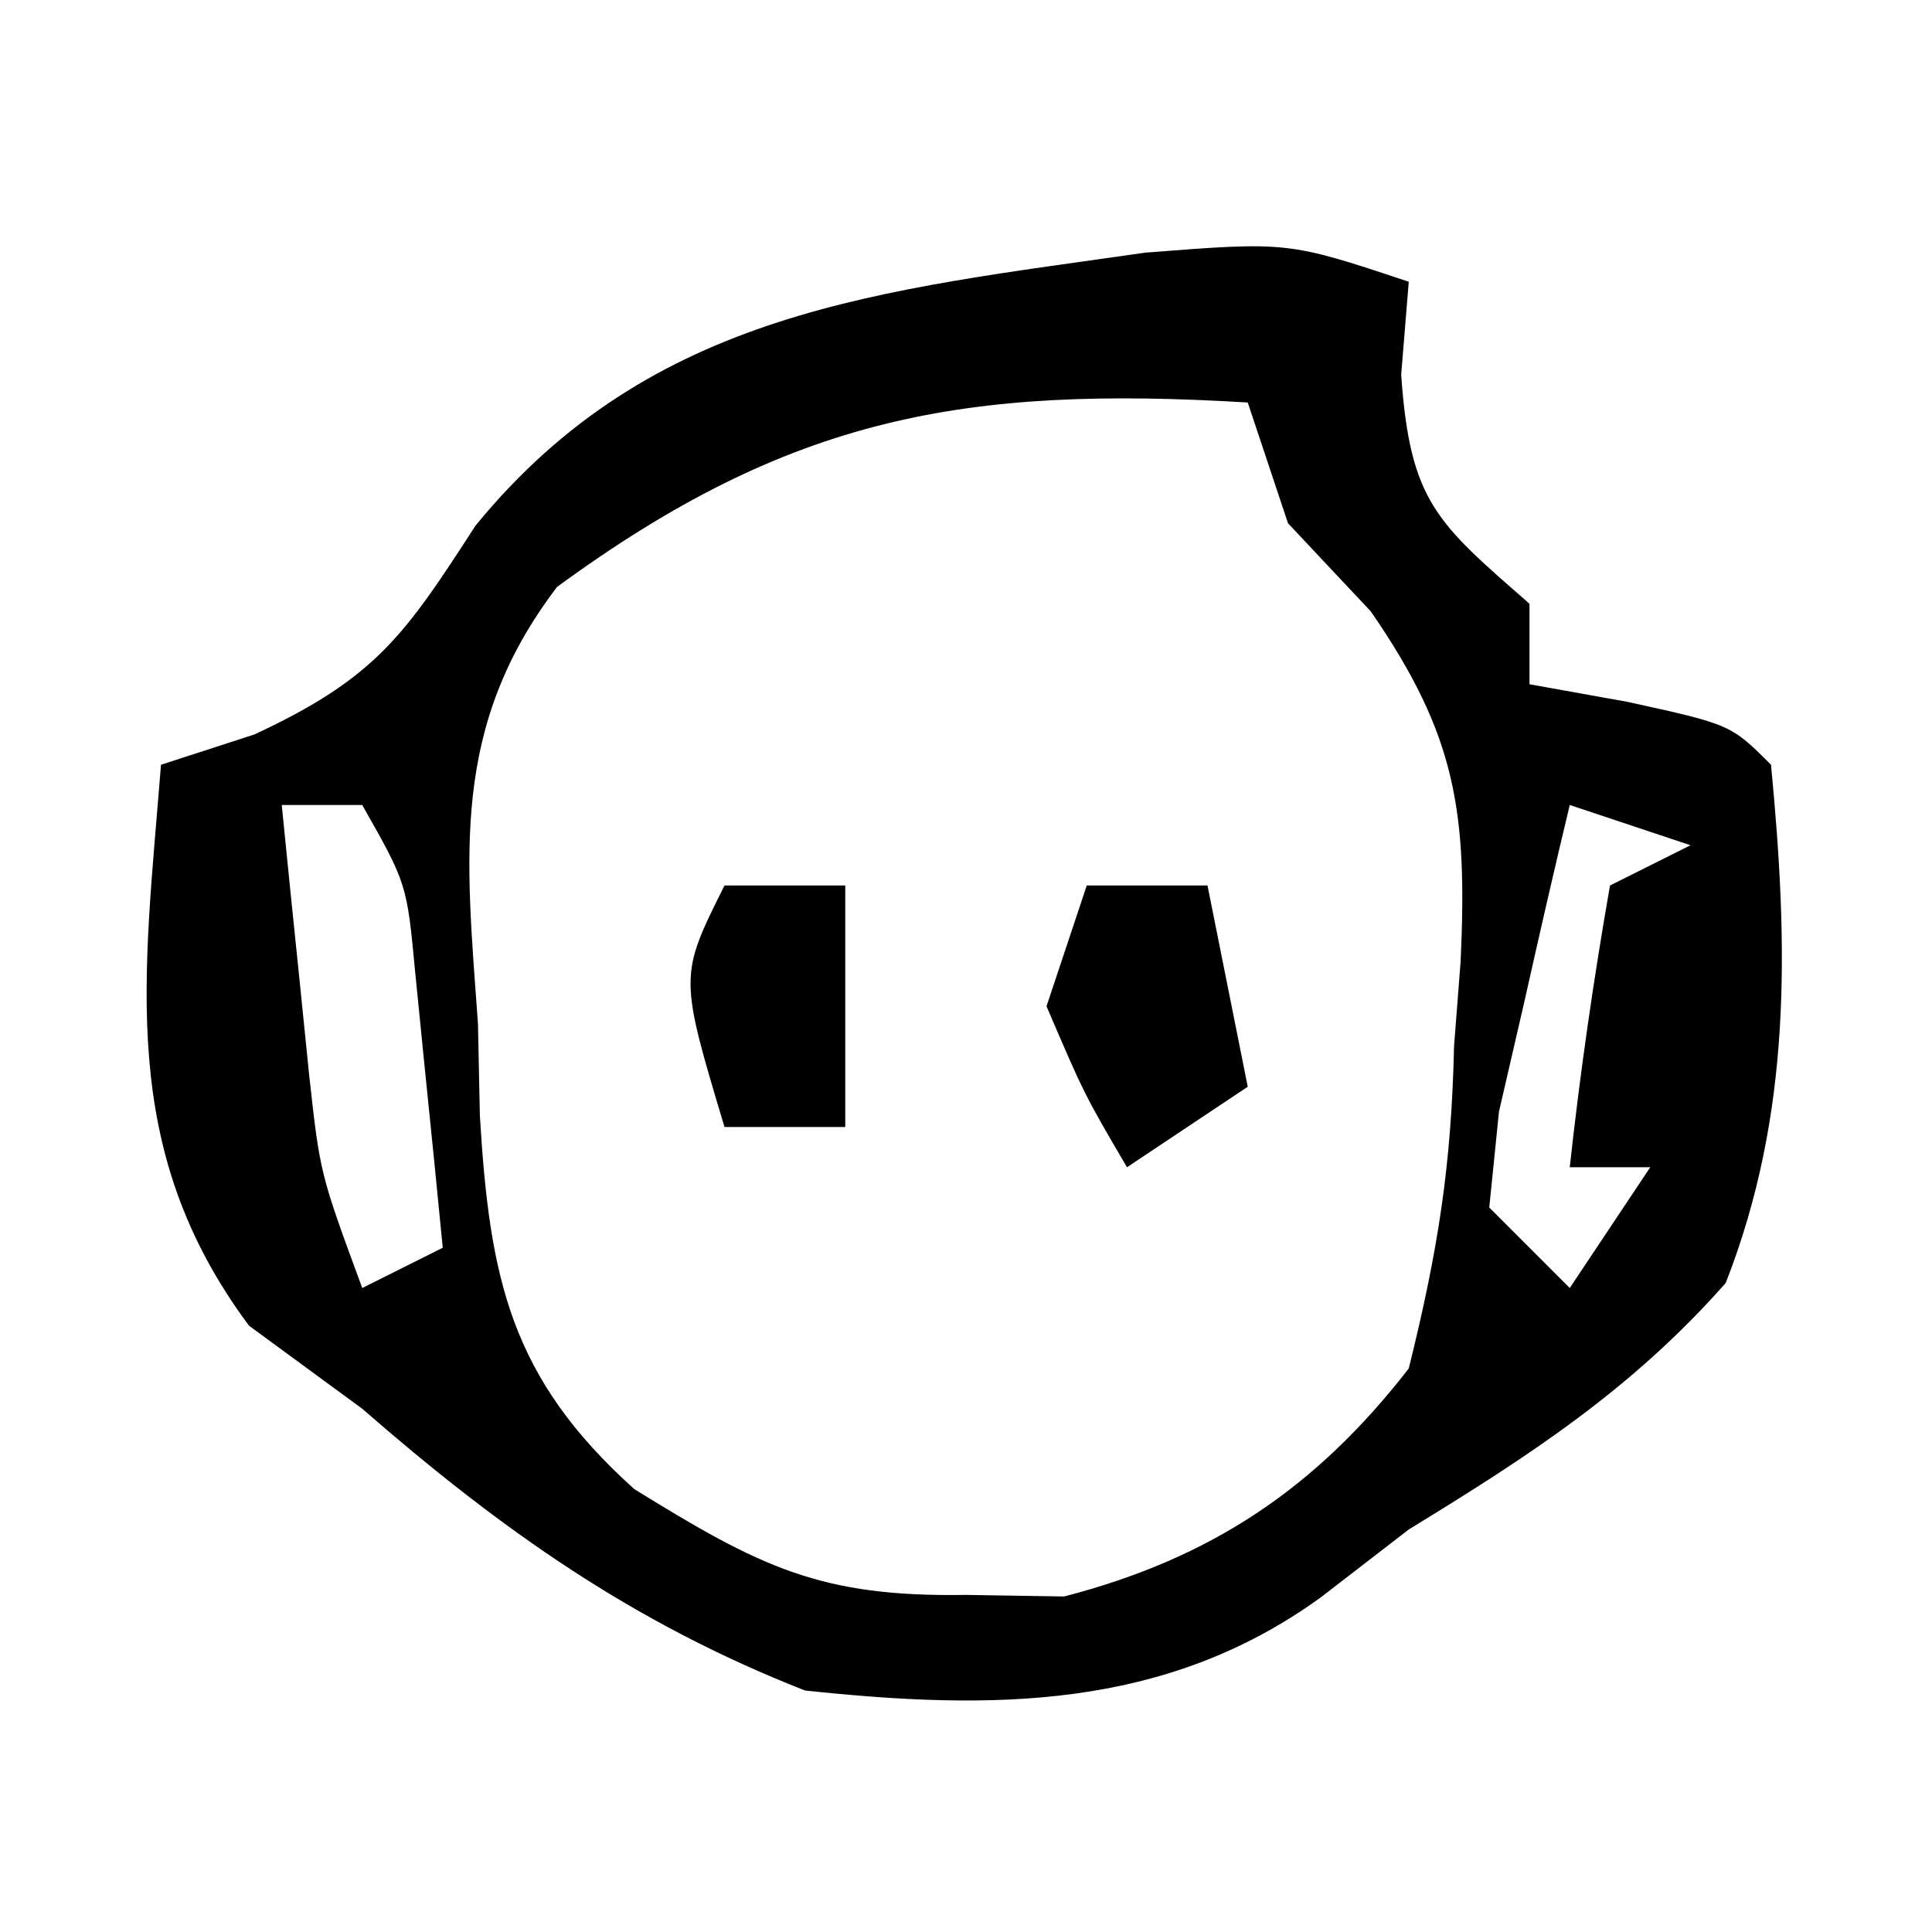 <?xml version="1.0" encoding="UTF-8"?>
<svg version="1.1" xmlns="http://www.w3.org/2000/svg" width="48" height="48">
<path d="M0 0 C-0.093 1.145 -0.093 1.145 -0.188 2.312 C0.033 5.478 0.697 5.985 3 8 C3 8.66 3 9.32 3 10 C3.804 10.144 4.609 10.289 5.438 10.438 C8 11 8 11 9 12 C9.432 16.488 9.528 20.651 7.875 24.875 C5.538 27.523 3.005 29.16 0 31 C-0.722 31.557 -1.444 32.114 -2.188 32.688 C-6.07 35.499 -10.389 35.491 -15 35 C-19.276 33.323 -22.551 31.007 -26 28 C-26.928 27.319 -27.856 26.639 -28.812 25.938 C-32.093 21.532 -31.419 17.313 -31 12 C-30.233 11.751 -29.466 11.502 -28.676 11.246 C-25.67 9.846 -24.951 8.792 -23.188 6.062 C-18.796 0.684 -13.078 0.217 -6.547 -0.723 C-3 -1 -3 -1 0 0 Z M-21.16 7.582 C-23.816 11.072 -23.424 14.264 -23.125 18.438 C-23.11 19.188 -23.094 19.939 -23.078 20.713 C-22.836 24.761 -22.323 27.226 -19.242 29.996 C-16.099 31.939 -14.622 32.683 -11 32.625 C-10.196 32.638 -9.391 32.651 -8.562 32.664 C-4.892 31.713 -2.301 29.964 0 27 C0.731 24.053 1.06 21.951 1.125 19 C1.179 18.301 1.233 17.603 1.289 16.883 C1.457 13.172 1.186 11.269 -0.945 8.188 C-1.623 7.466 -2.301 6.744 -3 6 C-3.33 5.01 -3.66 4.02 -4 3 C-11.012 2.579 -15.359 3.333 -21.16 7.582 Z M-28 13 C-27.858 14.438 -27.711 15.875 -27.562 17.312 C-27.481 18.113 -27.4 18.914 -27.316 19.738 C-27.047 22.161 -27.047 22.161 -26 25 C-25.34 24.67 -24.68 24.34 -24 24 C-24.141 22.541 -24.288 21.083 -24.438 19.625 C-24.559 18.407 -24.559 18.407 -24.684 17.164 C-24.891 14.957 -24.891 14.957 -26 13 C-26.66 13 -27.32 13 -28 13 Z M4 13 C3.611 14.622 3.239 16.248 2.875 17.875 C2.666 18.78 2.457 19.685 2.242 20.617 C2.162 21.404 2.082 22.19 2 23 C2.66 23.66 3.32 24.32 4 25 C4.66 24.01 5.32 23.02 6 22 C5.34 22 4.68 22 4 22 C4.256 19.657 4.593 17.322 5 15 C5.66 14.67 6.32 14.34 7 14 C6.01 13.67 5.02 13.34 4 13 Z " fill="#000000" transform="translate(35,7)"/>
<path d="M0 0 C0.99 0 1.98 0 3 0 C3.33 1.65 3.66 3.3 4 5 C3.01 5.66 2.02 6.32 1 7 C-0.062 5.188 -0.062 5.188 -1 3 C-0.67 2.01 -0.34 1.02 0 0 Z " fill="#000000" transform="translate(27,22)"/>
<path d="M0 0 C0.99 0 1.98 0 3 0 C3 1.98 3 3.96 3 6 C2.01 6 1.02 6 0 6 C-1.125 2.25 -1.125 2.25 0 0 Z " fill="#000000" transform="translate(18,22)"/>
</svg>
